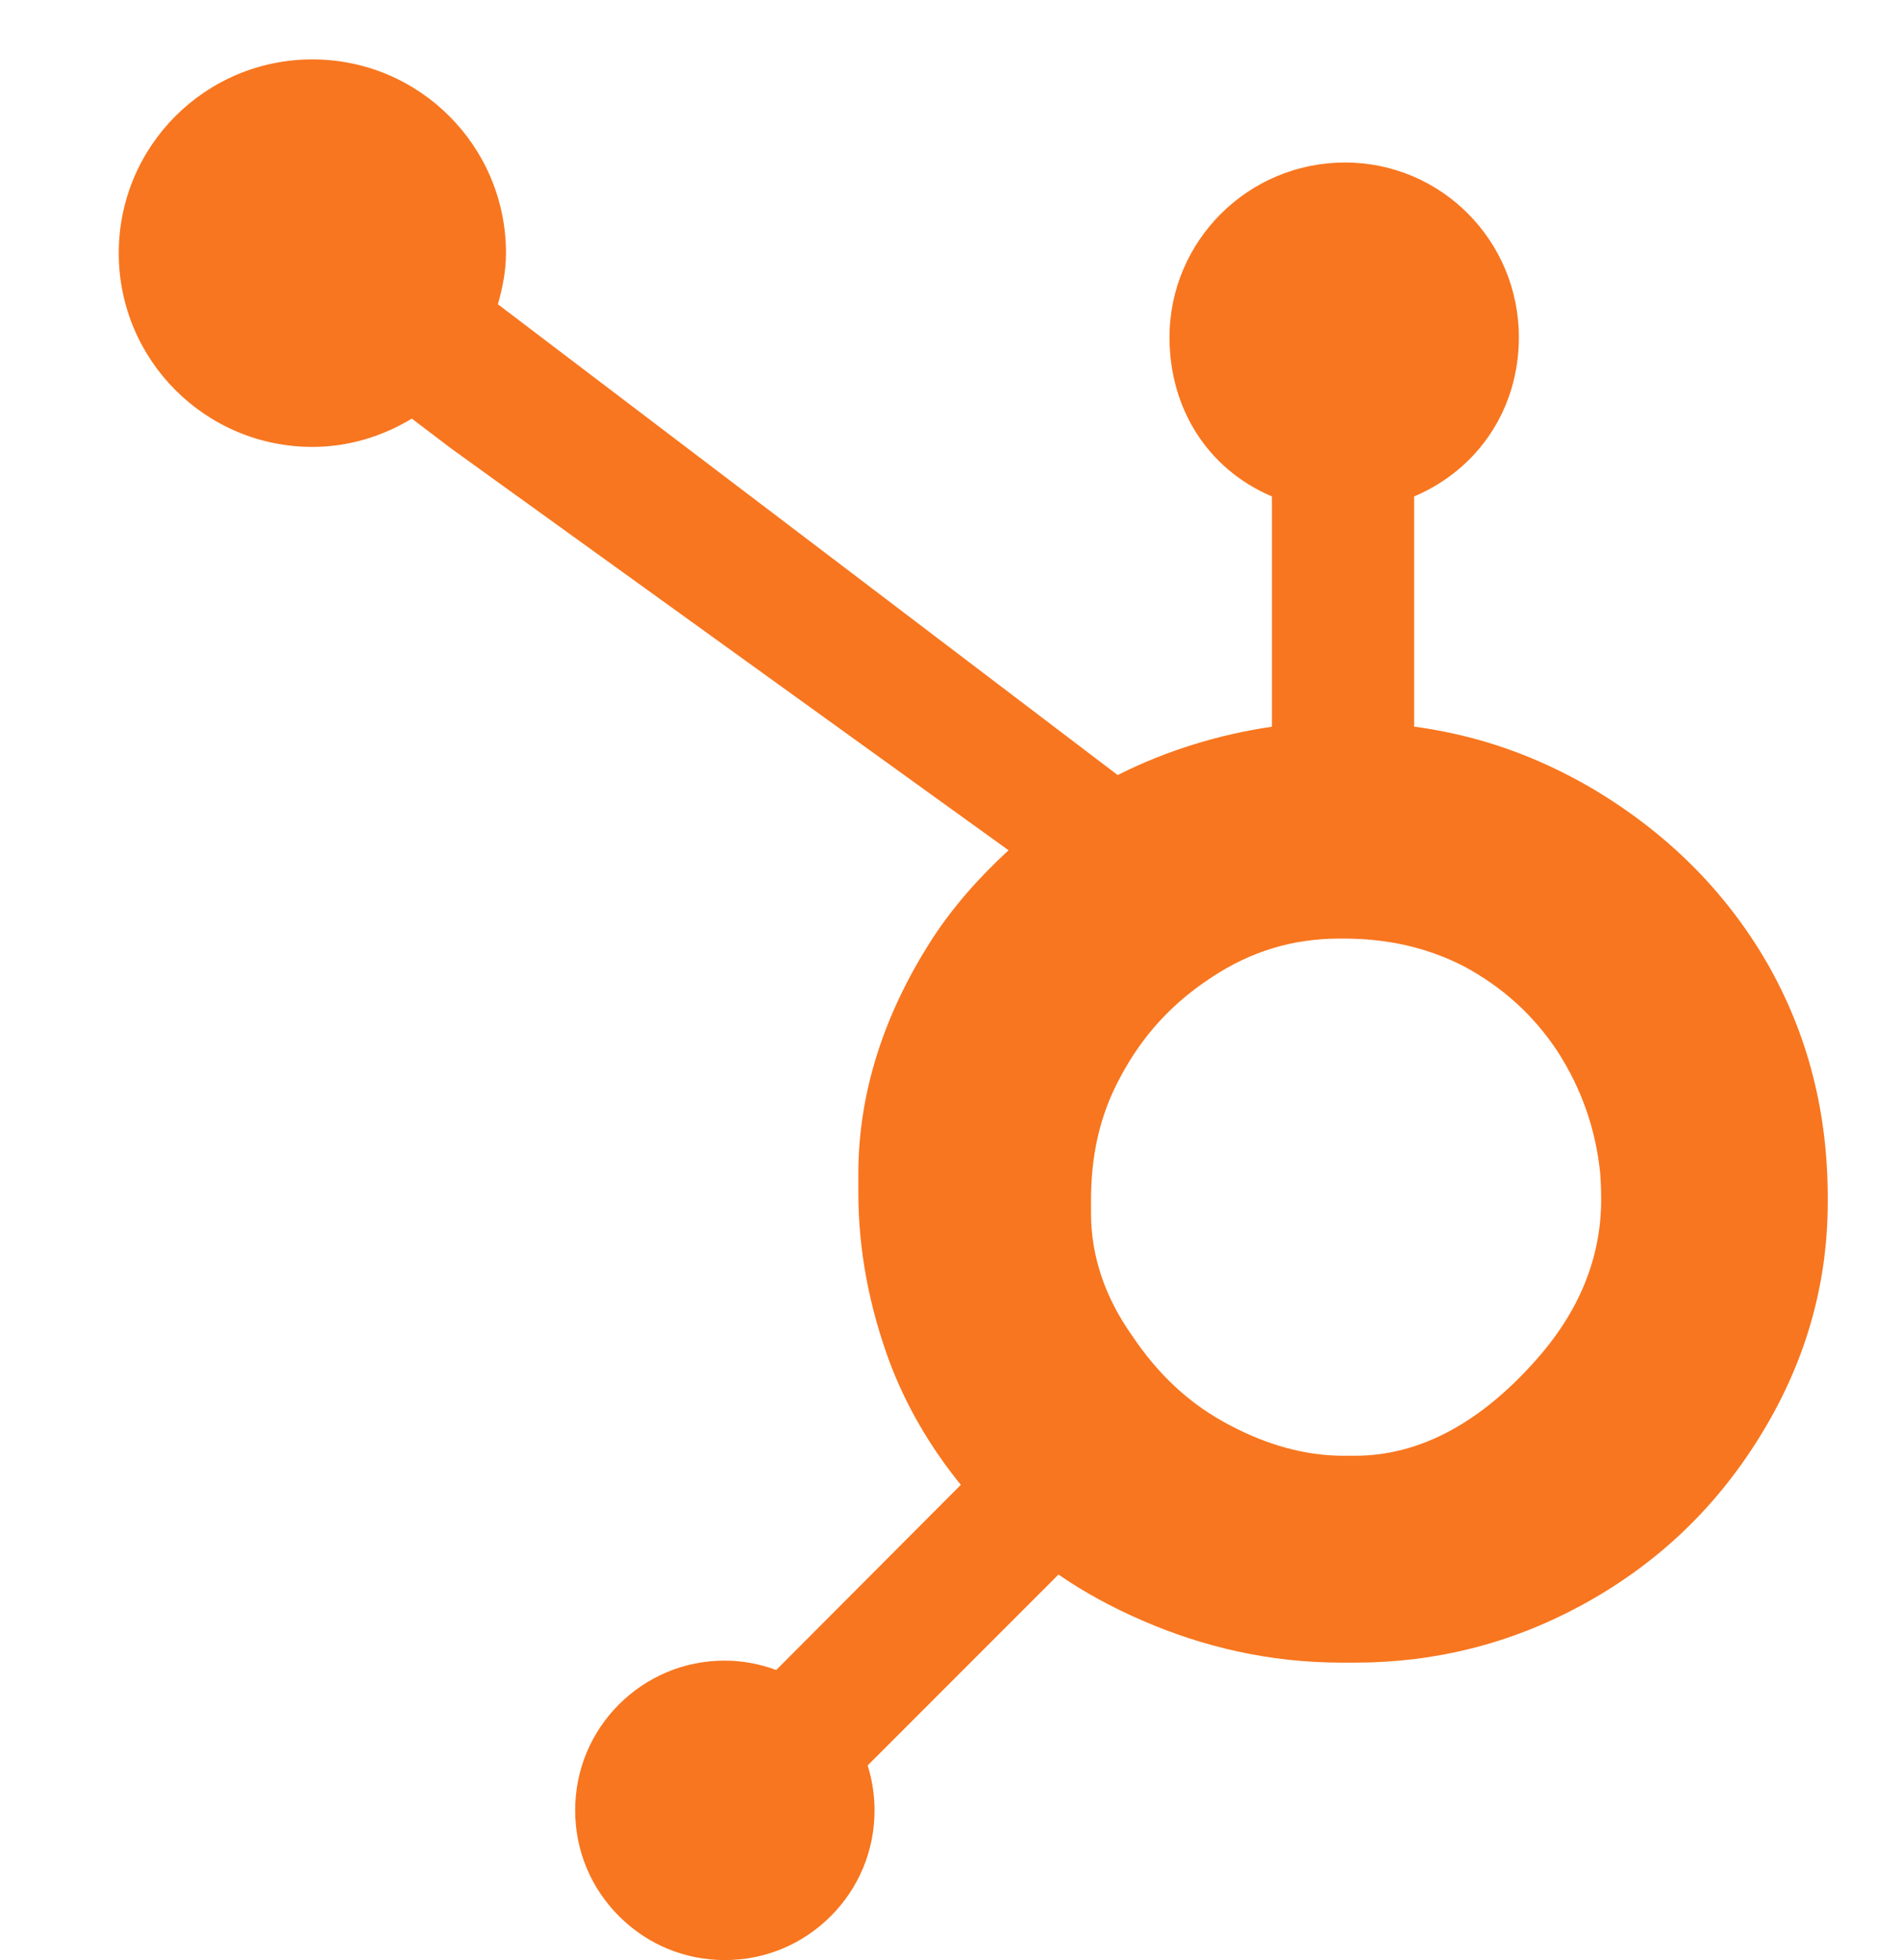 <?xml version="1.0" encoding="UTF-8"?> <svg xmlns="http://www.w3.org/2000/svg" width="32" height="33" viewBox="0 0 32 33" fill="none"> <path d="M29.755 16.201C29.046 14.981 28.049 14.003 26.803 13.267C25.871 12.725 24.905 12.381 23.817 12.233L23.817 8.358C24.905 7.896 25.581 6.873 25.581 5.68C25.581 4.054 24.276 2.736 22.651 2.736C21.024 2.736 19.697 4.054 19.697 5.68C19.697 6.873 20.334 7.896 21.422 8.358L21.422 12.235C20.551 12.361 19.648 12.632 18.824 13.049C17.14 11.77 11.617 7.574 8.386 5.123C8.463 4.847 8.522 4.562 8.522 4.262C8.522 2.46 7.063 1 5.261 1C3.458 1 2 2.46 2 4.262C2 6.063 3.46 7.524 5.262 7.524C5.877 7.524 6.445 7.344 6.936 7.048L7.618 7.565L16.986 14.315C16.491 14.77 16.03 15.287 15.661 15.868C14.913 17.051 14.456 18.352 14.456 19.772V20.069C14.456 21.065 14.646 22.006 14.968 22.89C15.252 23.662 15.668 24.364 16.182 24.999L13.073 28.116C12.797 28.014 12.507 27.958 12.205 27.958C11.532 27.958 10.9 28.221 10.424 28.696C9.948 29.173 9.687 29.805 9.687 30.479C9.687 31.152 9.949 31.785 10.426 32.261C10.902 32.737 11.535 33 12.208 33C12.882 33 13.515 32.737 13.991 32.261C14.467 31.785 14.729 31.152 14.729 30.479C14.729 30.218 14.689 29.964 14.613 29.723L17.827 26.509C18.267 26.813 18.743 27.069 19.255 27.29C20.264 27.726 21.378 27.992 22.596 27.992H22.82C24.167 27.992 25.438 27.675 26.633 27.028C27.892 26.344 28.878 25.408 29.622 24.214C30.371 23.016 30.783 21.693 30.783 20.237V20.164C30.783 18.732 30.451 17.411 29.755 16.201ZM25.828 22.943C24.956 23.912 23.953 24.509 22.82 24.509H22.633C21.986 24.509 21.352 24.33 20.732 24.005C20.034 23.646 19.502 23.135 19.068 22.488C18.618 21.853 18.375 21.16 18.375 20.424V20.201C18.375 19.478 18.513 18.792 18.863 18.145C19.237 17.437 19.741 16.887 20.413 16.45C21.072 16.015 21.776 15.802 22.56 15.802H22.633C23.344 15.802 24.017 15.942 24.652 16.267C25.299 16.614 25.828 17.087 26.238 17.71C26.636 18.333 26.873 19.005 26.949 19.737C26.961 19.889 26.967 20.045 26.967 20.194C26.967 21.187 26.588 22.108 25.828 22.943Z" fill="#F8761F"></path> </svg> 